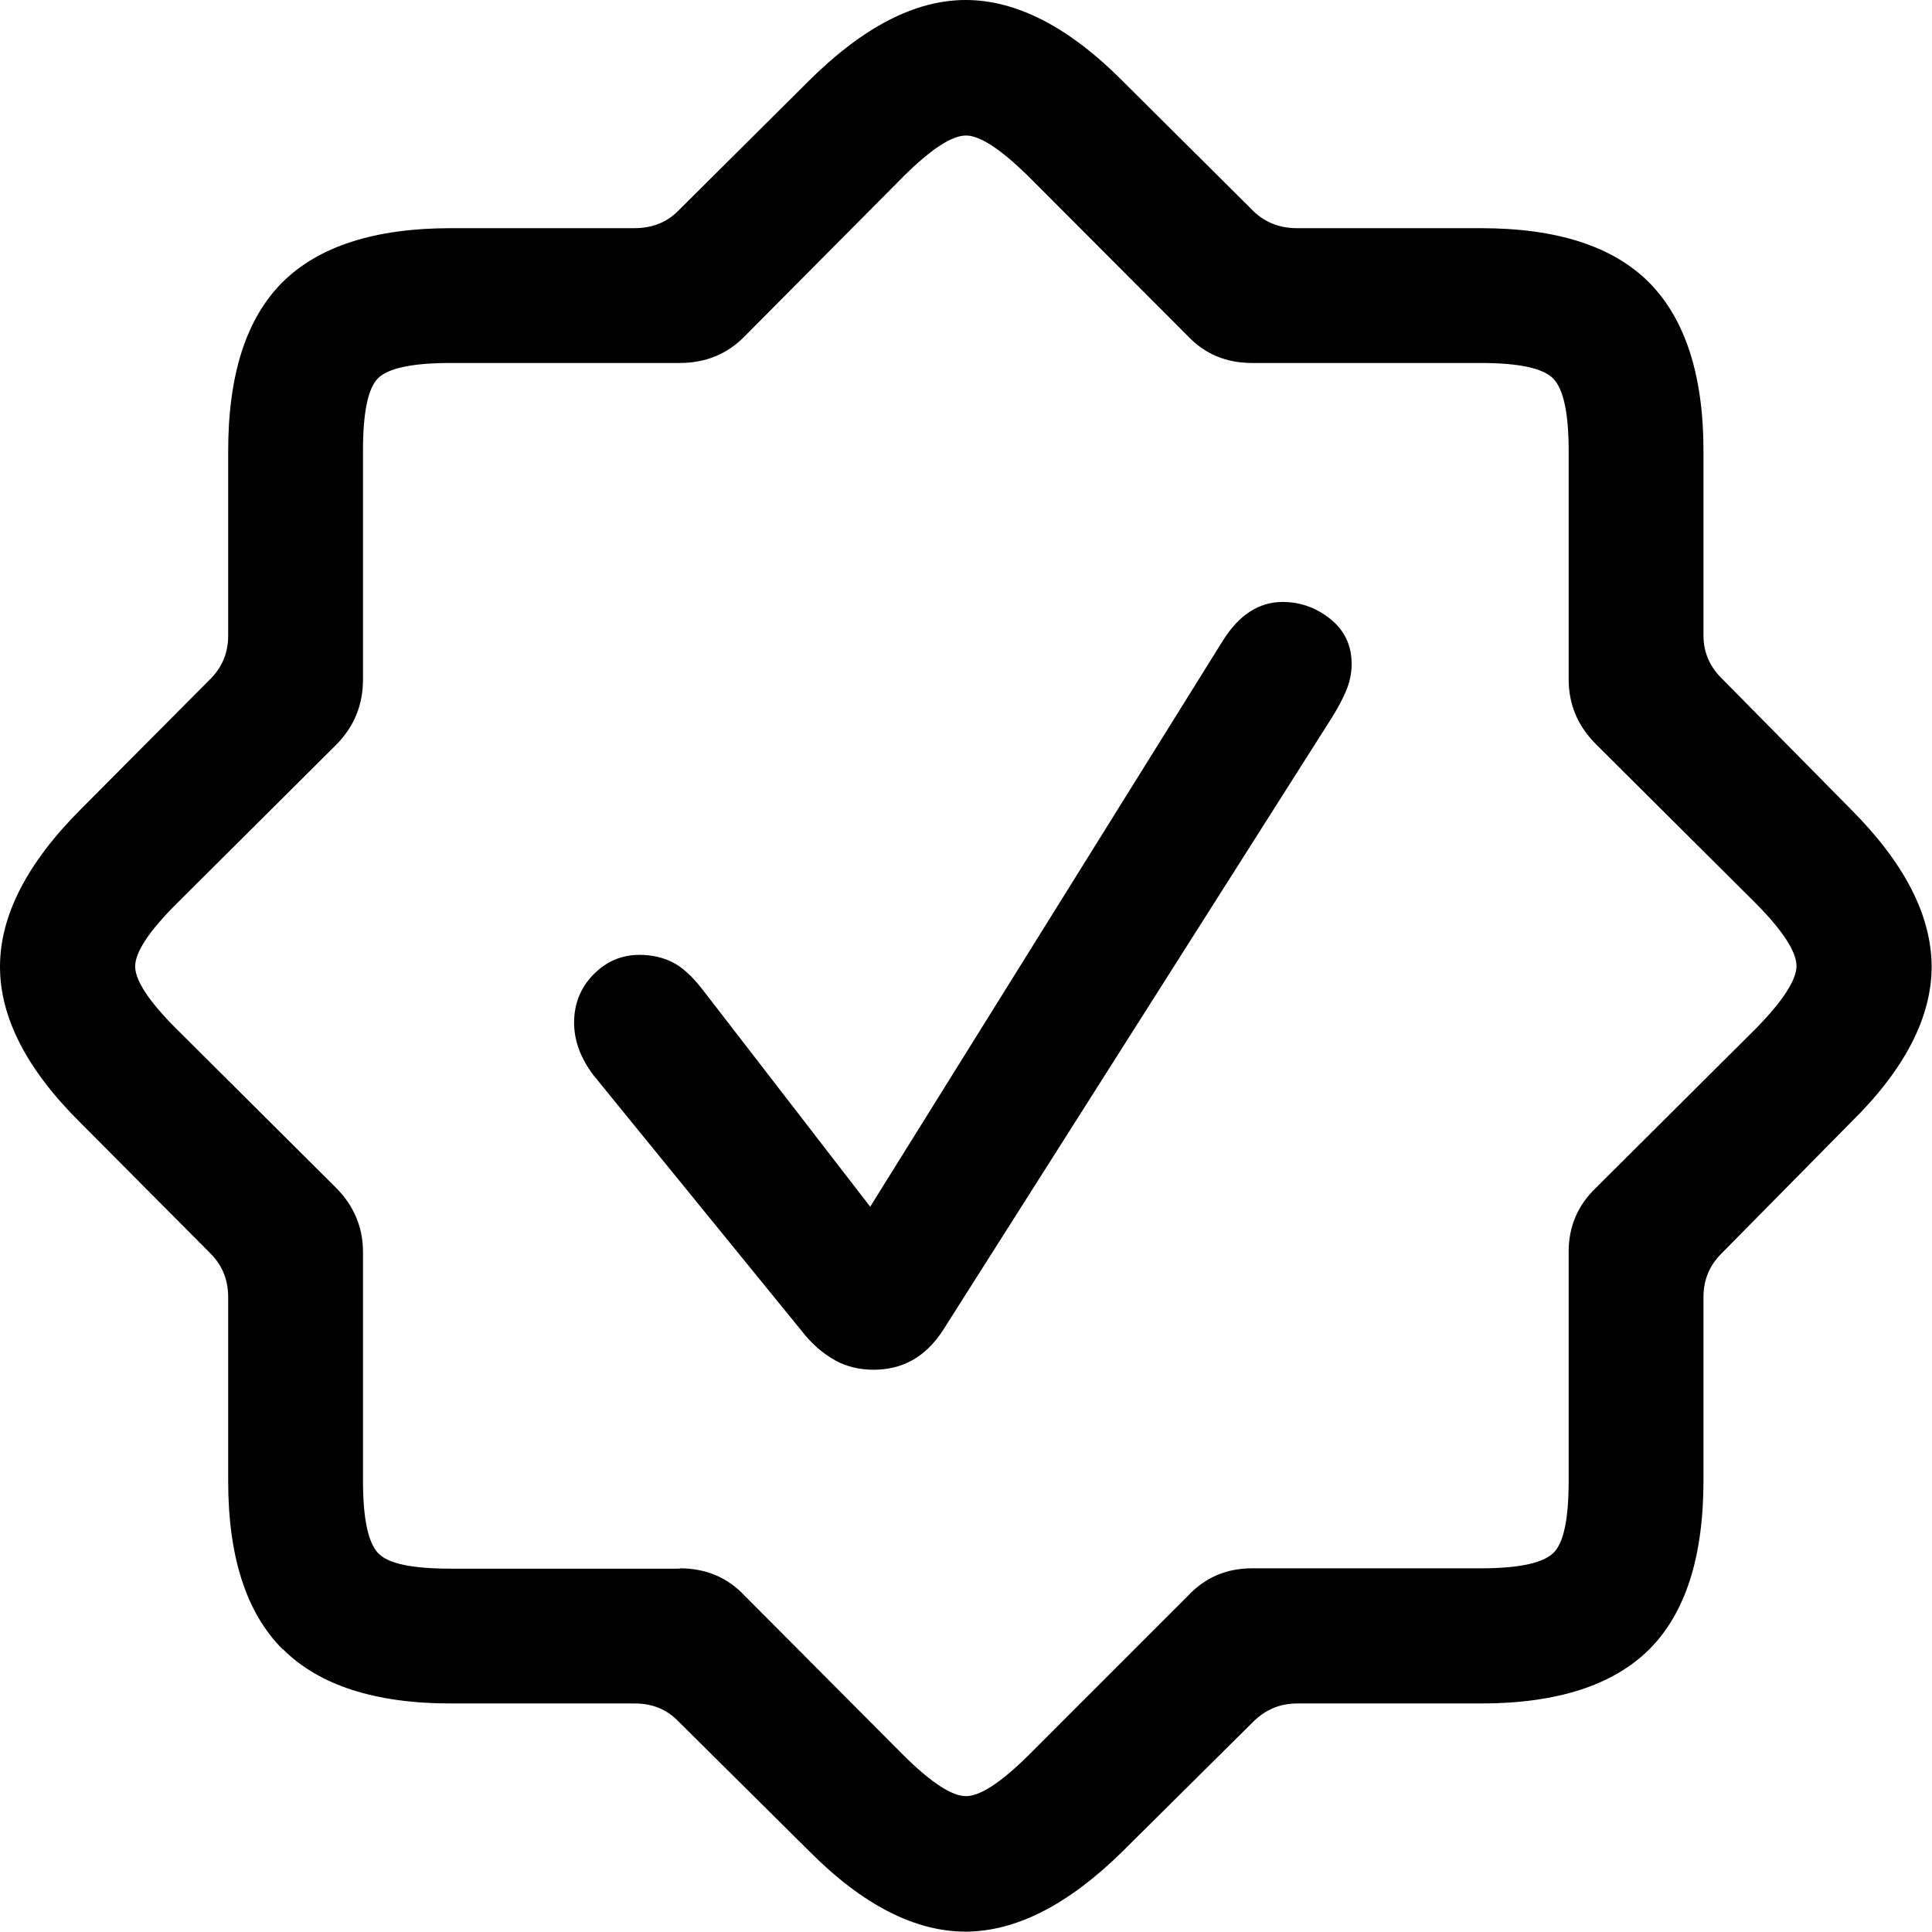 <?xml version="1.0" encoding="UTF-8"?><svg id="Ebene_2" xmlns="http://www.w3.org/2000/svg" viewBox="0 0 55.46 55.46"><g id="Ebene_1-2"><path d="M8.11,47.34c-1.04-1.04-1.56-2.65-1.56-4.83v-5.27c0-.49-.16-.9-.49-1.24l-3.74-3.76c-1.55-1.53-2.32-3.03-2.32-4.49s.77-2.97,2.32-4.52l3.74-3.76c.33-.34.49-.75.49-1.22v-5.3c0-2.2.52-3.81,1.56-4.85,1.04-1.03,2.65-1.55,4.83-1.55h5.27c.5,0,.92-.16,1.25-.49l3.76-3.74c1.55-1.54,3.05-2.32,4.5-2.32s2.96.77,4.5,2.32l3.76,3.74c.34.33.76.49,1.25.49h5.27c2.2,0,3.81.52,4.85,1.57,1.03,1.05,1.55,2.66,1.55,4.82v5.3c0,.47.17.88.51,1.22l3.71,3.76c1.55,1.55,2.32,3.05,2.33,4.52,0,1.46-.77,2.96-2.33,4.49l-3.71,3.76c-.34.34-.51.76-.51,1.24v5.27c0,2.2-.52,3.81-1.56,4.85-1.04,1.03-2.65,1.55-4.83,1.55h-5.27c-.49,0-.9.17-1.25.51l-3.76,3.73c-1.55,1.53-3.05,2.3-4.5,2.31-1.46,0-2.96-.76-4.5-2.31l-3.76-3.73c-.33-.34-.74-.51-1.25-.51h-5.27c-2.18,0-3.79-.52-4.83-1.56ZM19.51,45.02c.75,0,1.37.26,1.86.78l4.59,4.61c.78.77,1.37,1.15,1.77,1.15s.99-.38,1.77-1.15l4.61-4.61c.49-.52,1.1-.78,1.83-.78h6.57c1.09,0,1.78-.15,2.08-.44s.44-.98.44-2.08v-6.57c0-.72.26-1.33.78-1.83l4.61-4.59c.76-.78,1.15-1.38,1.15-1.78s-.38-1-1.15-1.78l-4.61-4.59c-.52-.52-.78-1.14-.78-1.86v-6.57c0-1.07-.15-1.76-.44-2.06-.29-.3-.99-.45-2.08-.45h-6.57c-.73,0-1.34-.25-1.83-.76l-4.61-4.62c-.78-.76-1.37-1.15-1.77-1.15s-.99.38-1.77,1.15l-4.59,4.62c-.49.5-1.11.76-1.86.76h-6.57c-1.11,0-1.8.15-2.09.44-.29.29-.43.99-.43,2.08v6.57c0,.72-.25,1.34-.76,1.86l-4.61,4.59c-.78.78-1.17,1.38-1.17,1.78s.39,1,1.17,1.78l4.61,4.59c.5.51.76,1.12.76,1.83v6.57c0,1.09.15,1.78.44,2.08s.98.44,2.08.44h6.57ZM23.96,39.04c-.33-.18-.66-.46-.96-.85l-5.96-7.32c-.38-.5-.56-1.01-.56-1.51,0-.54.18-1,.55-1.38.37-.38.81-.57,1.33-.57.34,0,.66.07.94.21.28.14.57.4.87.79l4.81,6.23,10.13-16.26c.46-.73,1.03-1.1,1.71-1.1.5,0,.96.16,1.37.49.41.33.61.76.61,1.29,0,.28-.06.55-.18.82-.12.27-.26.52-.4.74l-11.16,17.58c-.49.75-1.15,1.12-1.98,1.12-.41,0-.78-.09-1.11-.27Z"/></g></svg>